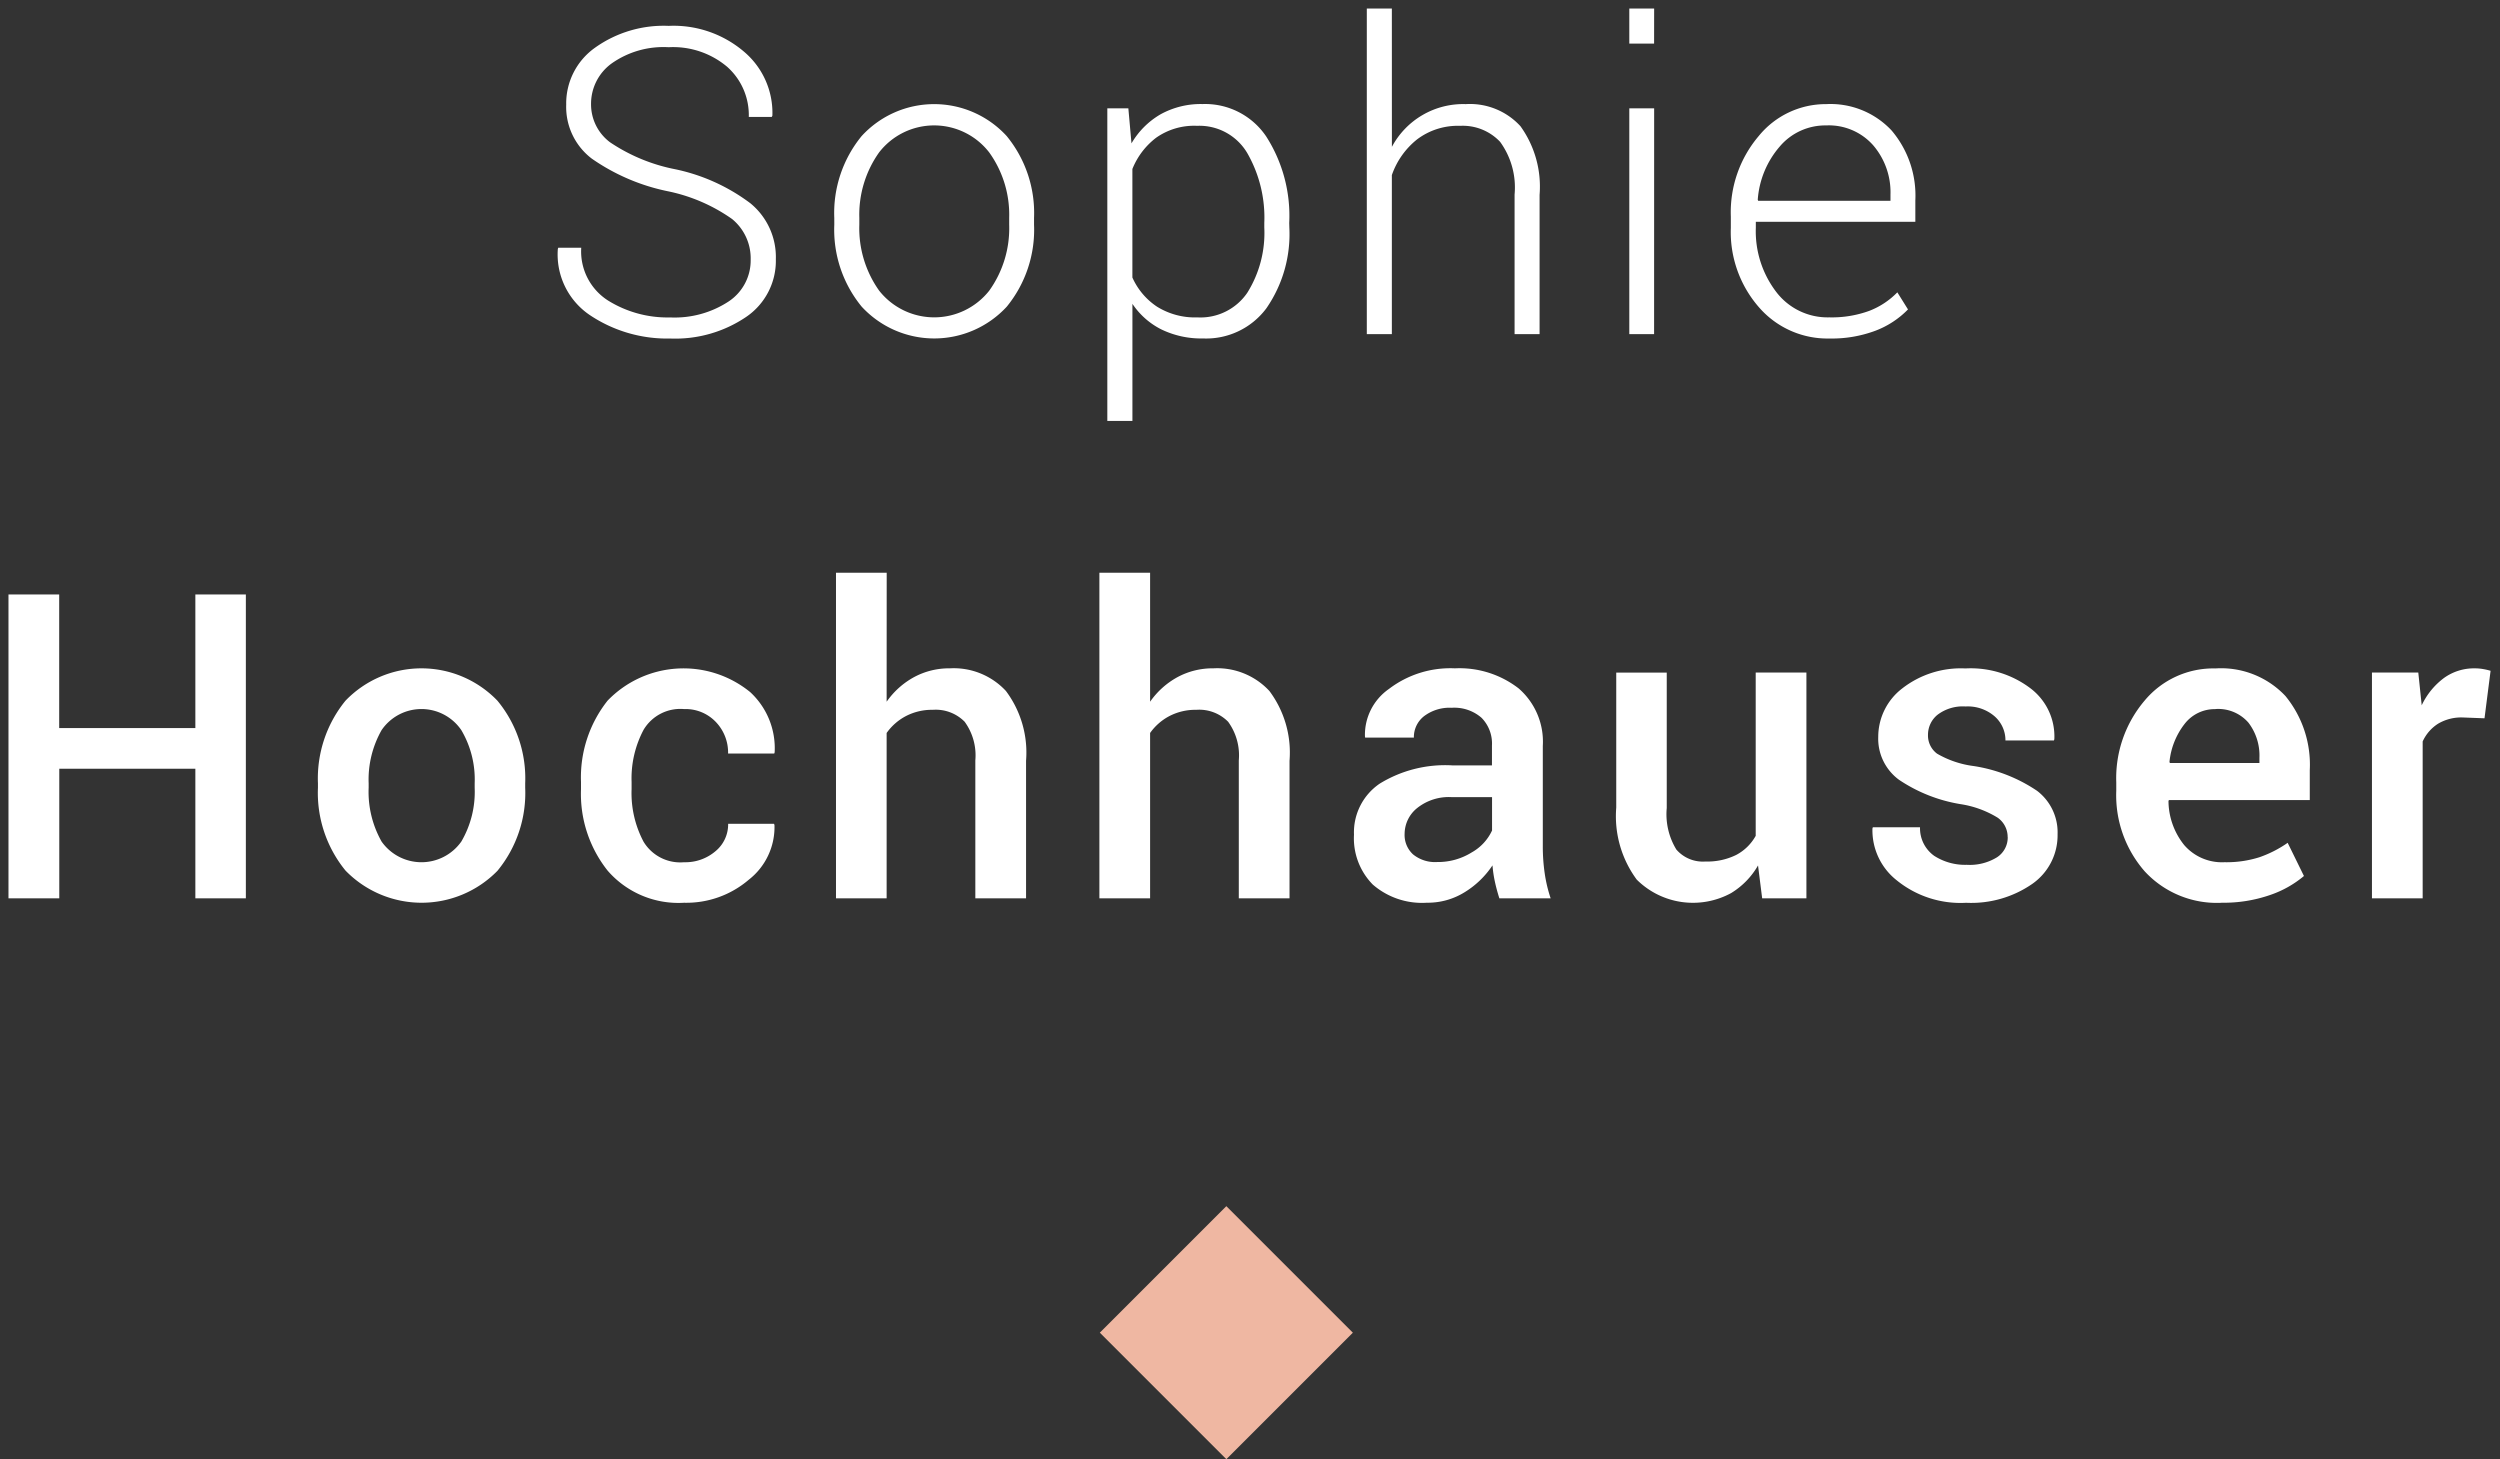 <svg xmlns="http://www.w3.org/2000/svg" viewBox="62.304 92.457 146.222 85.348"><rect x="62.304" y="92.457" width="146.222" height="85.348" fill="#333333" stroke="none"/><defs><style>.a{fill:#fff;stroke:rgba(0,0,0,0);}.b{fill:#efb7a2;}</style></defs><path class="a" d="M106.21,21.642a2.971,2.971,0,0,0-1.086-2.374,10,10,0,0,0-3.784-1.63,11.969,11.969,0,0,1-4.419-1.9,3.8,3.8,0,0,1-1.5-3.162A3.992,3.992,0,0,1,97.1,9.252a6.911,6.911,0,0,1,4.315-1.282A6.347,6.347,0,0,1,105.844,9.5a4.684,4.684,0,0,1,1.636,3.723l-.037.073H106.1a3.782,3.782,0,0,0-1.263-2.93,4.9,4.9,0,0,0-3.424-1.147,5.249,5.249,0,0,0-3.339.952,2.91,2.91,0,0,0-1.2,2.368,2.768,2.768,0,0,0,1.111,2.24,10.39,10.39,0,0,0,3.833,1.581,11.1,11.1,0,0,1,4.364,1.978,4.063,4.063,0,0,1,1.5,3.284A3.963,3.963,0,0,1,105.936,25a7.387,7.387,0,0,1-4.437,1.257,8.113,8.113,0,0,1-4.645-1.337,4.274,4.274,0,0,1-1.923-3.9l.024-.073H96.3a3.406,3.406,0,0,0,1.55,3.076,6.58,6.58,0,0,0,3.65,1,5.748,5.748,0,0,0,3.412-.928A2.876,2.876,0,0,0,106.21,21.642ZM111.1,19.2a7.1,7.1,0,0,1,1.6-4.785,5.751,5.751,0,0,1,8.484,0,7.1,7.1,0,0,1,1.6,4.785v.4a7.11,7.11,0,0,1-1.593,4.791,5.771,5.771,0,0,1-8.49,0,7.093,7.093,0,0,1-1.6-4.791Zm1.465.4a6.292,6.292,0,0,0,1.16,3.857,4.1,4.1,0,0,0,6.439,0,6.269,6.269,0,0,0,1.166-3.857v-.4a6.239,6.239,0,0,0-1.172-3.833,4.072,4.072,0,0,0-6.433,0,6.285,6.285,0,0,0-1.16,3.833Zm25.151.159a7.619,7.619,0,0,1-1.343,4.73,4.392,4.392,0,0,1-3.7,1.764,5.354,5.354,0,0,1-2.435-.525,4.419,4.419,0,0,1-1.7-1.5v6.848H127.07V12.792H128.3l.183,2.051a4.693,4.693,0,0,1,1.7-1.7,4.863,4.863,0,0,1,2.46-.6,4.308,4.308,0,0,1,3.723,1.9,8.6,8.6,0,0,1,1.343,5.06Zm-1.465-.256a7.579,7.579,0,0,0-1-4.1,3.251,3.251,0,0,0-2.93-1.587,3.852,3.852,0,0,0-2.4.7,4.316,4.316,0,0,0-1.385,1.825v6.348a4,4,0,0,0,1.447,1.709,4.209,4.209,0,0,0,2.362.623,3.314,3.314,0,0,0,2.911-1.44,6.6,6.6,0,0,0,.995-3.821Zm7.463-4.456a4.72,4.72,0,0,1,4.321-2.5,4,4,0,0,1,3.2,1.294,6.045,6.045,0,0,1,1.117,4.016V26H150.89V17.833a4.532,4.532,0,0,0-.848-3.082,3,3,0,0,0-2.338-.934,3.949,3.949,0,0,0-2.509.787,4.578,4.578,0,0,0-1.483,2.094V26h-1.465V6.957h1.465ZM159.05,26H157.6V12.792h1.453Zm0-16.992H157.6V6.957h1.453ZM169.3,26.256a5.3,5.3,0,0,1-4.12-1.831,6.687,6.687,0,0,1-1.642-4.639v-.671a6.89,6.89,0,0,1,1.63-4.7,5.057,5.057,0,0,1,3.949-1.868,4.893,4.893,0,0,1,3.821,1.538,5.881,5.881,0,0,1,1.392,4.1v1.245H165v.354a5.845,5.845,0,0,0,1.184,3.735,3.773,3.773,0,0,0,3.113,1.5,6.391,6.391,0,0,0,2.332-.378,4.586,4.586,0,0,0,1.648-1.086l.623,1a5.27,5.27,0,0,1-1.886,1.239A7.284,7.284,0,0,1,169.3,26.256Zm-.183-12.463a3.493,3.493,0,0,0-2.722,1.239,5.329,5.329,0,0,0-1.282,3.107l.024.061h7.739v-.366a4.222,4.222,0,0,0-1.013-2.881A3.461,3.461,0,0,0,169.113,13.793ZM76.684,59H73.73V51.419H65.771V59H62.8V41.227h2.966v7.813H73.73V41.227h2.954ZM80.9,52.274a7.2,7.2,0,0,1,1.611-4.834,6.163,6.163,0,0,1,8.887,0,7.131,7.131,0,0,1,1.624,4.834v.256A7.168,7.168,0,0,1,91.4,57.389a6.205,6.205,0,0,1-8.887-.012A7.184,7.184,0,0,1,80.9,52.53Zm2.966.256a5.9,5.9,0,0,0,.757,3.149,2.853,2.853,0,0,0,4.663,0,5.752,5.752,0,0,0,.781-3.149v-.256a5.678,5.678,0,0,0-.781-3.113,2.821,2.821,0,0,0-4.663,0,5.86,5.86,0,0,0-.757,3.113Zm18.45,4.358a2.709,2.709,0,0,0,1.831-.641,2.03,2.03,0,0,0,.745-1.605h2.686l.024.073a3.9,3.9,0,0,1-1.508,3.2,5.615,5.615,0,0,1-3.778,1.343,5.478,5.478,0,0,1-4.474-1.88,7.215,7.215,0,0,1-1.556-4.761v-.427a7.221,7.221,0,0,1,1.556-4.755,6.171,6.171,0,0,1,8.337-.5,4.46,4.46,0,0,1,1.434,3.522l-.024.073h-2.7a2.587,2.587,0,0,0-.714-1.843,2.442,2.442,0,0,0-1.862-.757,2.5,2.5,0,0,0-2.368,1.215,6.056,6.056,0,0,0-.7,3.046v.427a6.068,6.068,0,0,0,.7,3.07A2.511,2.511,0,0,0,102.316,56.888ZM114.162,47.5a4.709,4.709,0,0,1,1.605-1.44,4.322,4.322,0,0,1,2.094-.513,4.159,4.159,0,0,1,3.278,1.324,6.011,6.011,0,0,1,1.178,4.083V59H119.35V50.931a3.344,3.344,0,0,0-.623-2.258,2.378,2.378,0,0,0-1.868-.7,3.312,3.312,0,0,0-1.556.36,3.2,3.2,0,0,0-1.141.995V59H111.2V39.957h2.966Zm15.41,0a4.709,4.709,0,0,1,1.605-1.44,4.322,4.322,0,0,1,2.094-.513,4.159,4.159,0,0,1,3.278,1.324,6.011,6.011,0,0,1,1.178,4.083V59H134.76V50.931a3.344,3.344,0,0,0-.623-2.258,2.378,2.378,0,0,0-1.868-.7,3.312,3.312,0,0,0-1.556.36,3.2,3.2,0,0,0-1.141.995V59h-2.966V39.957h2.966ZM150,59q-.159-.5-.262-.977a6.982,6.982,0,0,1-.14-.952,5.241,5.241,0,0,1-1.605,1.556,4.084,4.084,0,0,1-2.228.629,4.391,4.391,0,0,1-3.168-1.062,3.856,3.856,0,0,1-1.1-2.917A3.446,3.446,0,0,1,143,52.292a7.309,7.309,0,0,1,4.26-1.068h2.307v-1.16a2.144,2.144,0,0,0-.61-1.624,2.421,2.421,0,0,0-1.746-.586,2.472,2.472,0,0,0-1.611.488,1.55,1.55,0,0,0-.6,1.257H142.15l-.012-.073a3.272,3.272,0,0,1,1.4-2.771,5.923,5.923,0,0,1,3.864-1.208,5.651,5.651,0,0,1,3.723,1.172,4.125,4.125,0,0,1,1.416,3.369V55.96a10.828,10.828,0,0,0,.11,1.569A8.329,8.329,0,0,0,153,59Zm-3.638-2.124a3.729,3.729,0,0,0,2.02-.562,2.827,2.827,0,0,0,1.19-1.282V53.08h-2.356a2.974,2.974,0,0,0-2.026.641,1.947,1.947,0,0,0-.732,1.508,1.538,1.538,0,0,0,.494,1.2A2.035,2.035,0,0,0,146.362,56.876Zm18.767.2a4.519,4.519,0,0,1-1.575,1.617,4.665,4.665,0,0,1-5.518-.787,6.241,6.241,0,0,1-1.2-4.211v-7.9h2.954v7.922a3.959,3.959,0,0,0,.562,2.429,2.05,2.05,0,0,0,1.7.7,3.815,3.815,0,0,0,1.8-.385,2.792,2.792,0,0,0,1.141-1.117V45.792h2.966V59h-2.588Zm14.6-1.66a1.379,1.379,0,0,0-.586-1.135,5.844,5.844,0,0,0-2.185-.793,9.07,9.07,0,0,1-3.583-1.422,2.981,2.981,0,0,1-1.215-2.509,3.569,3.569,0,0,1,1.4-2.832,5.582,5.582,0,0,1,3.7-1.172,5.793,5.793,0,0,1,3.839,1.19,3.524,3.524,0,0,1,1.361,2.948l-.024.073H179.6a1.861,1.861,0,0,0-.623-1.4,2.394,2.394,0,0,0-1.709-.586,2.445,2.445,0,0,0-1.636.482,1.5,1.5,0,0,0-.562,1.178,1.321,1.321,0,0,0,.531,1.1,5.7,5.7,0,0,0,2.155.726,9.077,9.077,0,0,1,3.693,1.447,3.049,3.049,0,0,1,1.2,2.545,3.462,3.462,0,0,1-1.471,2.893,6.268,6.268,0,0,1-3.876,1.111,5.915,5.915,0,0,1-4.065-1.318,3.724,3.724,0,0,1-1.416-3.027l.024-.073h2.759a1.979,1.979,0,0,0,.83,1.672,3.336,3.336,0,0,0,1.9.525,3.041,3.041,0,0,0,1.77-.439A1.378,1.378,0,0,0,179.733,55.411Zm12.493,3.845a5.743,5.743,0,0,1-4.474-1.837,6.753,6.753,0,0,1-1.666-4.718v-.488a7.012,7.012,0,0,1,1.654-4.779,5.232,5.232,0,0,1,4.144-1.886,5.163,5.163,0,0,1,4.1,1.617A6.337,6.337,0,0,1,197.4,51.5V53.25h-8.24l-.024.061a4.159,4.159,0,0,0,.922,2.576,2.915,2.915,0,0,0,2.35,1,6.352,6.352,0,0,0,2.051-.293,6.719,6.719,0,0,0,1.648-.842l.952,1.941a6.145,6.145,0,0,1-1.978,1.111A8.285,8.285,0,0,1,192.226,59.256Zm-.342-11.328a2.225,2.225,0,0,0-1.807.873,4.3,4.3,0,0,0-.879,2.216l.024.061h5.237v-.305a3.161,3.161,0,0,0-.641-2.051A2.339,2.339,0,0,0,191.884,47.928Zm15.74.537-1.27-.049a2.66,2.66,0,0,0-1.447.366,2.412,2.412,0,0,0-.9,1.038V59h-2.966V45.792h2.71l.2,1.917a4.236,4.236,0,0,1,1.288-1.587,3,3,0,0,1,1.813-.574,2.764,2.764,0,0,1,.5.043,3.655,3.655,0,0,1,.427.1Z" transform="translate(0 86)"/><rect class="b" width="10.465" height="10.465" transform="translate(126.631 170.404) rotate(-45)"/></svg>